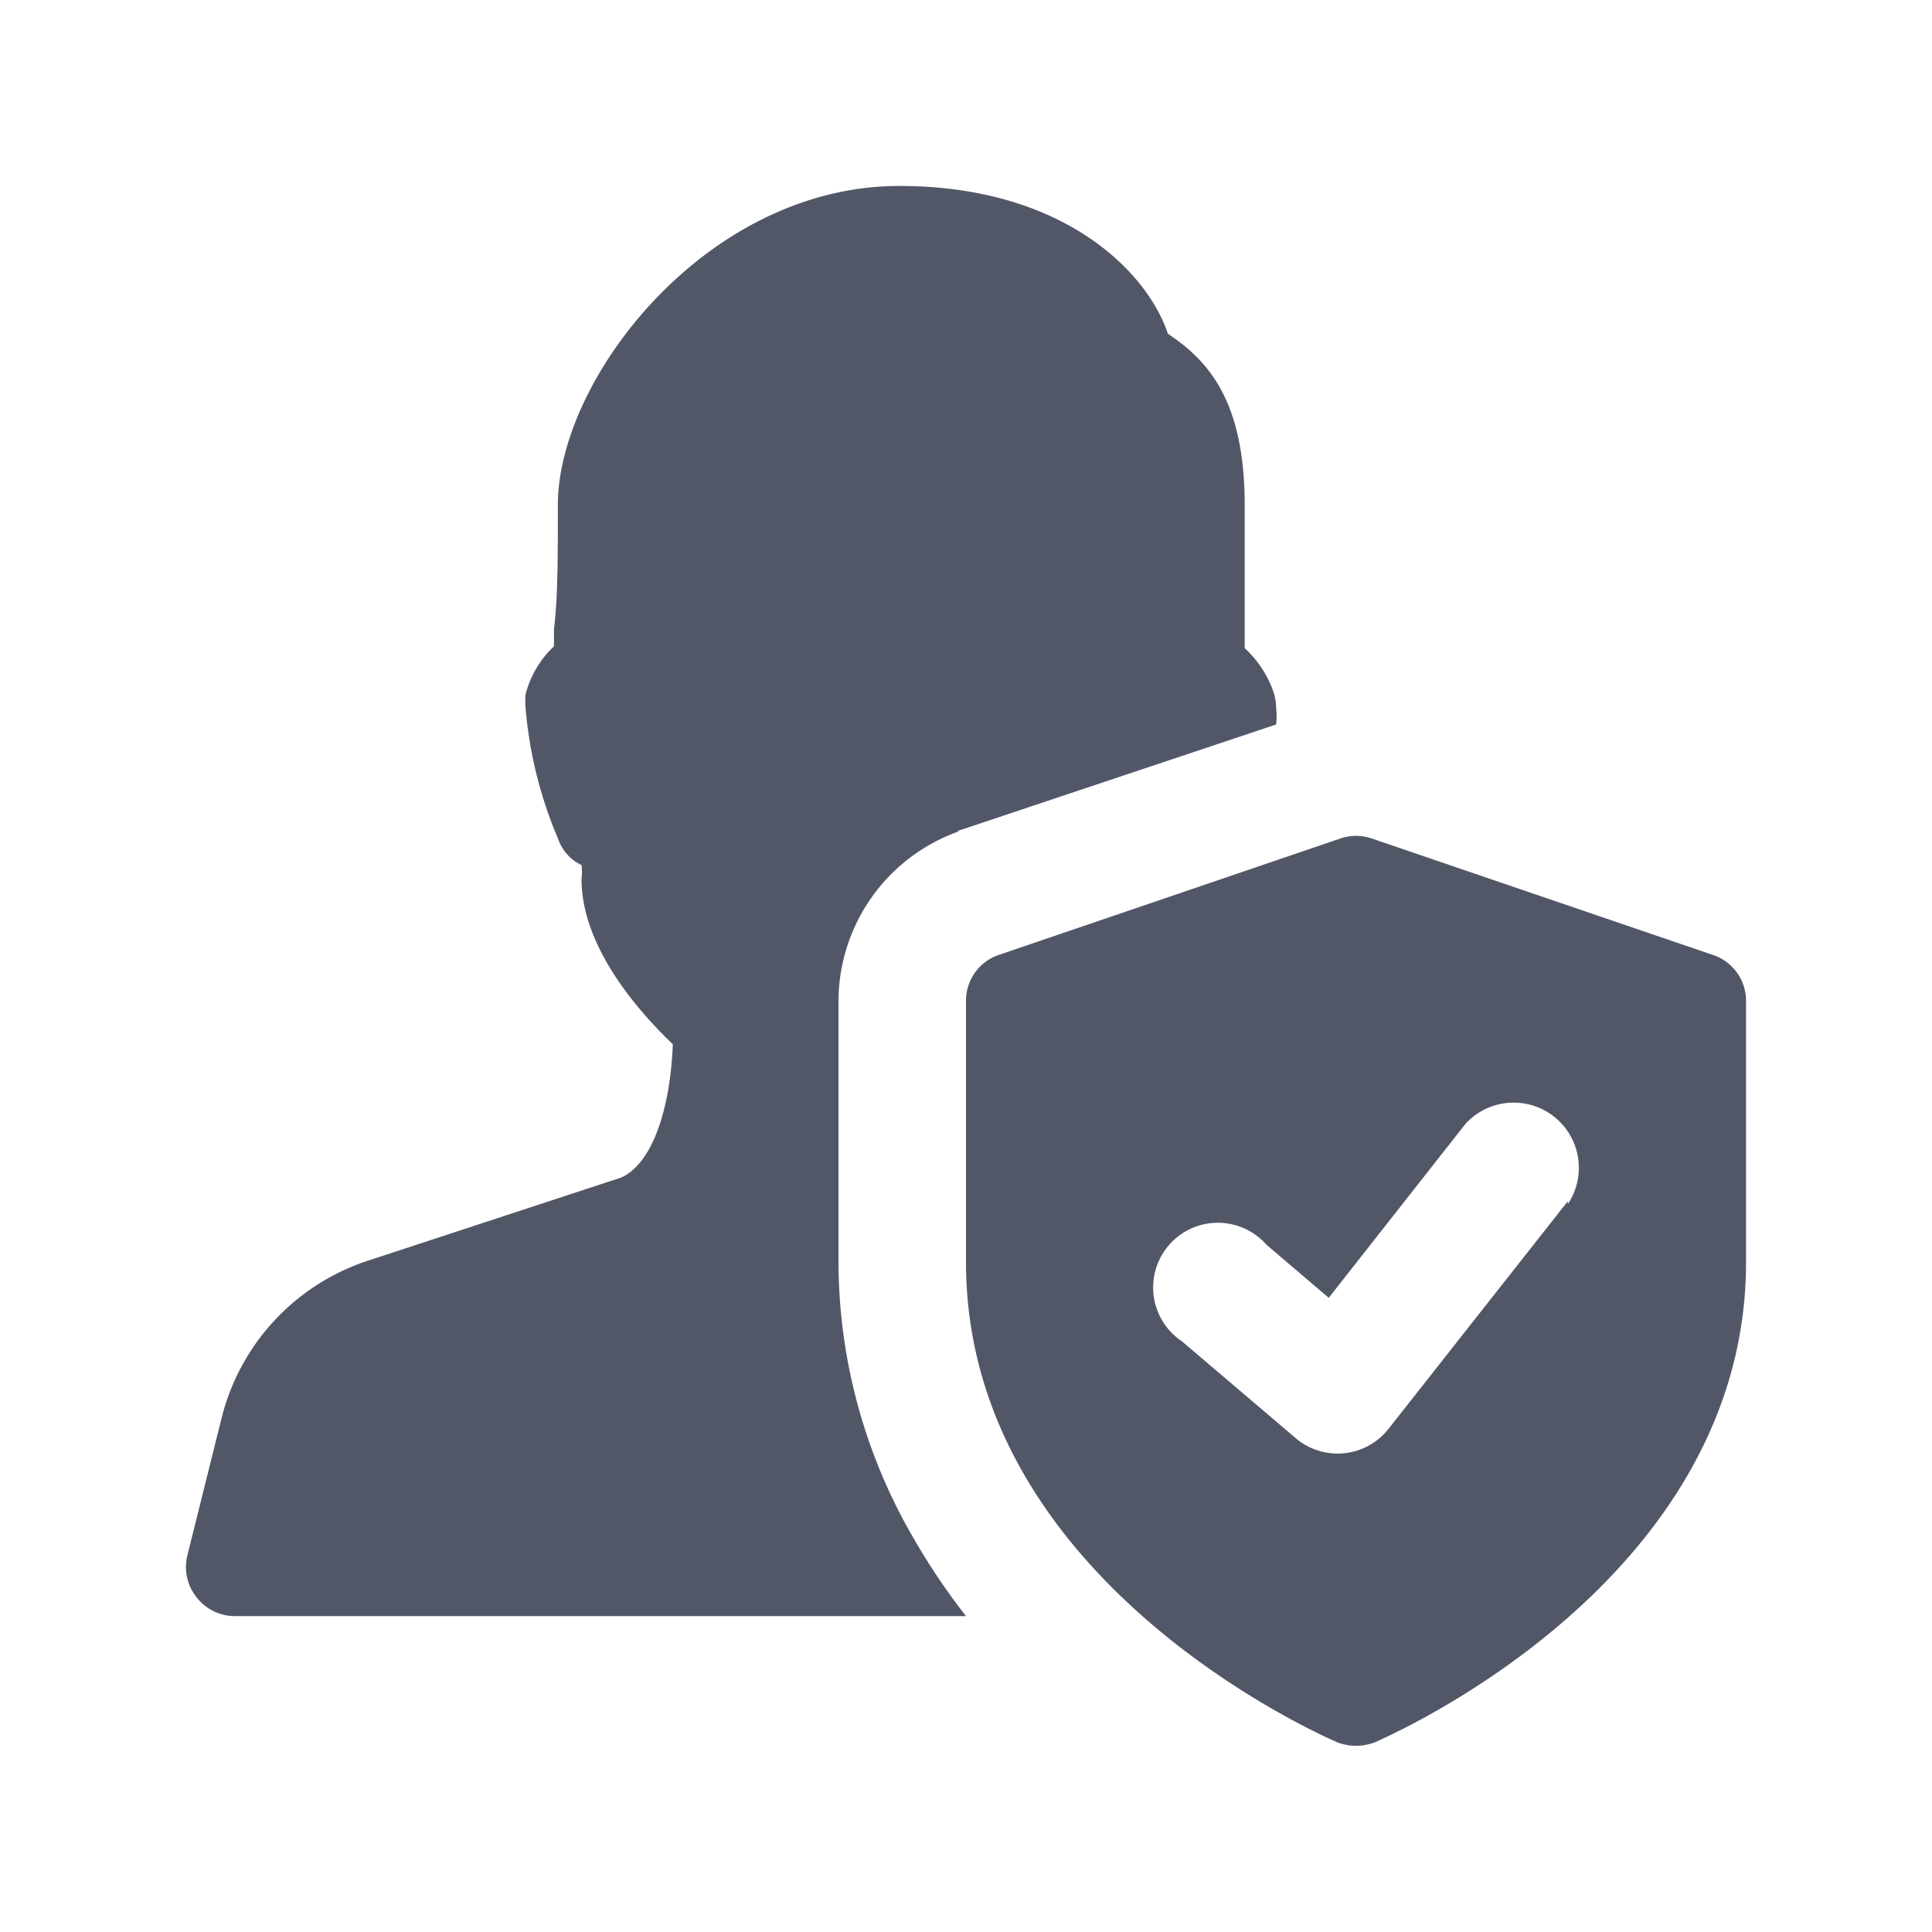 <svg xmlns="http://www.w3.org/2000/svg" viewBox="0 0 40 40"><defs><style>.cls-1{fill:#525768;}.cls-2{fill:none;}</style></defs><g id="Layer_2" data-name="Layer 2"><g id="Layer_1-2" data-name="Layer 1"><path class="cls-1" d="M19.81,17.21h0L26.42,15a1.42,1.42,0,0,0,0-.35,1,1,0,0,0-.06-.34,2.2,2.2,0,0,0-.59-.89V10.45c0-2.18-.78-3-1.59-3.54-.42-1.27-2.15-3.06-5.56-3.06-4,0-7.07,4-7.07,6.6,0,1.07,0,1.92-.08,2.57,0,.13,0,.25,0,.36a2.09,2.09,0,0,0-.59,1,1.86,1.86,0,0,0,0,.26,8.78,8.78,0,0,0,.68,2.74.92.92,0,0,0,.48.53,1.23,1.23,0,0,1,0,.29c0,1.43,1.22,2.78,1.89,3.42-.06,1.48-.48,2.5-1.07,2.76L7.59,26.11a4.6,4.6,0,0,0-3,3.24L3.88,32.2a1,1,0,0,0,.19.87,1,1,0,0,0,.79.39H20a13.81,13.81,0,0,1-1.13-1.69,11.4,11.4,0,0,1-1.51-5.65V20.73a3.74,3.74,0,0,1,2.5-3.52Z"/><path class="cls-1" d="M35.46,19.77,28.4,17.36a1,1,0,0,0-.65,0l-7.07,2.41a1,1,0,0,0-.68.95v5.41c0,6.6,7.37,9.8,7.68,9.94a1.08,1.08,0,0,0,.79,0c.31-.14,7.68-3.34,7.68-9.94V20.72a1,1,0,0,0-.69-.95Zm-3,5.1-3.71,4.71a1.34,1.34,0,0,1-1.93.19l-2.35-2a1.34,1.34,0,1,1,1.75-2l1.29,1.1,2.83-3.6a1.35,1.35,0,0,1,2.12,1.66Z"/><rect class="cls-2" width="40" height="40"/></g></g></svg>